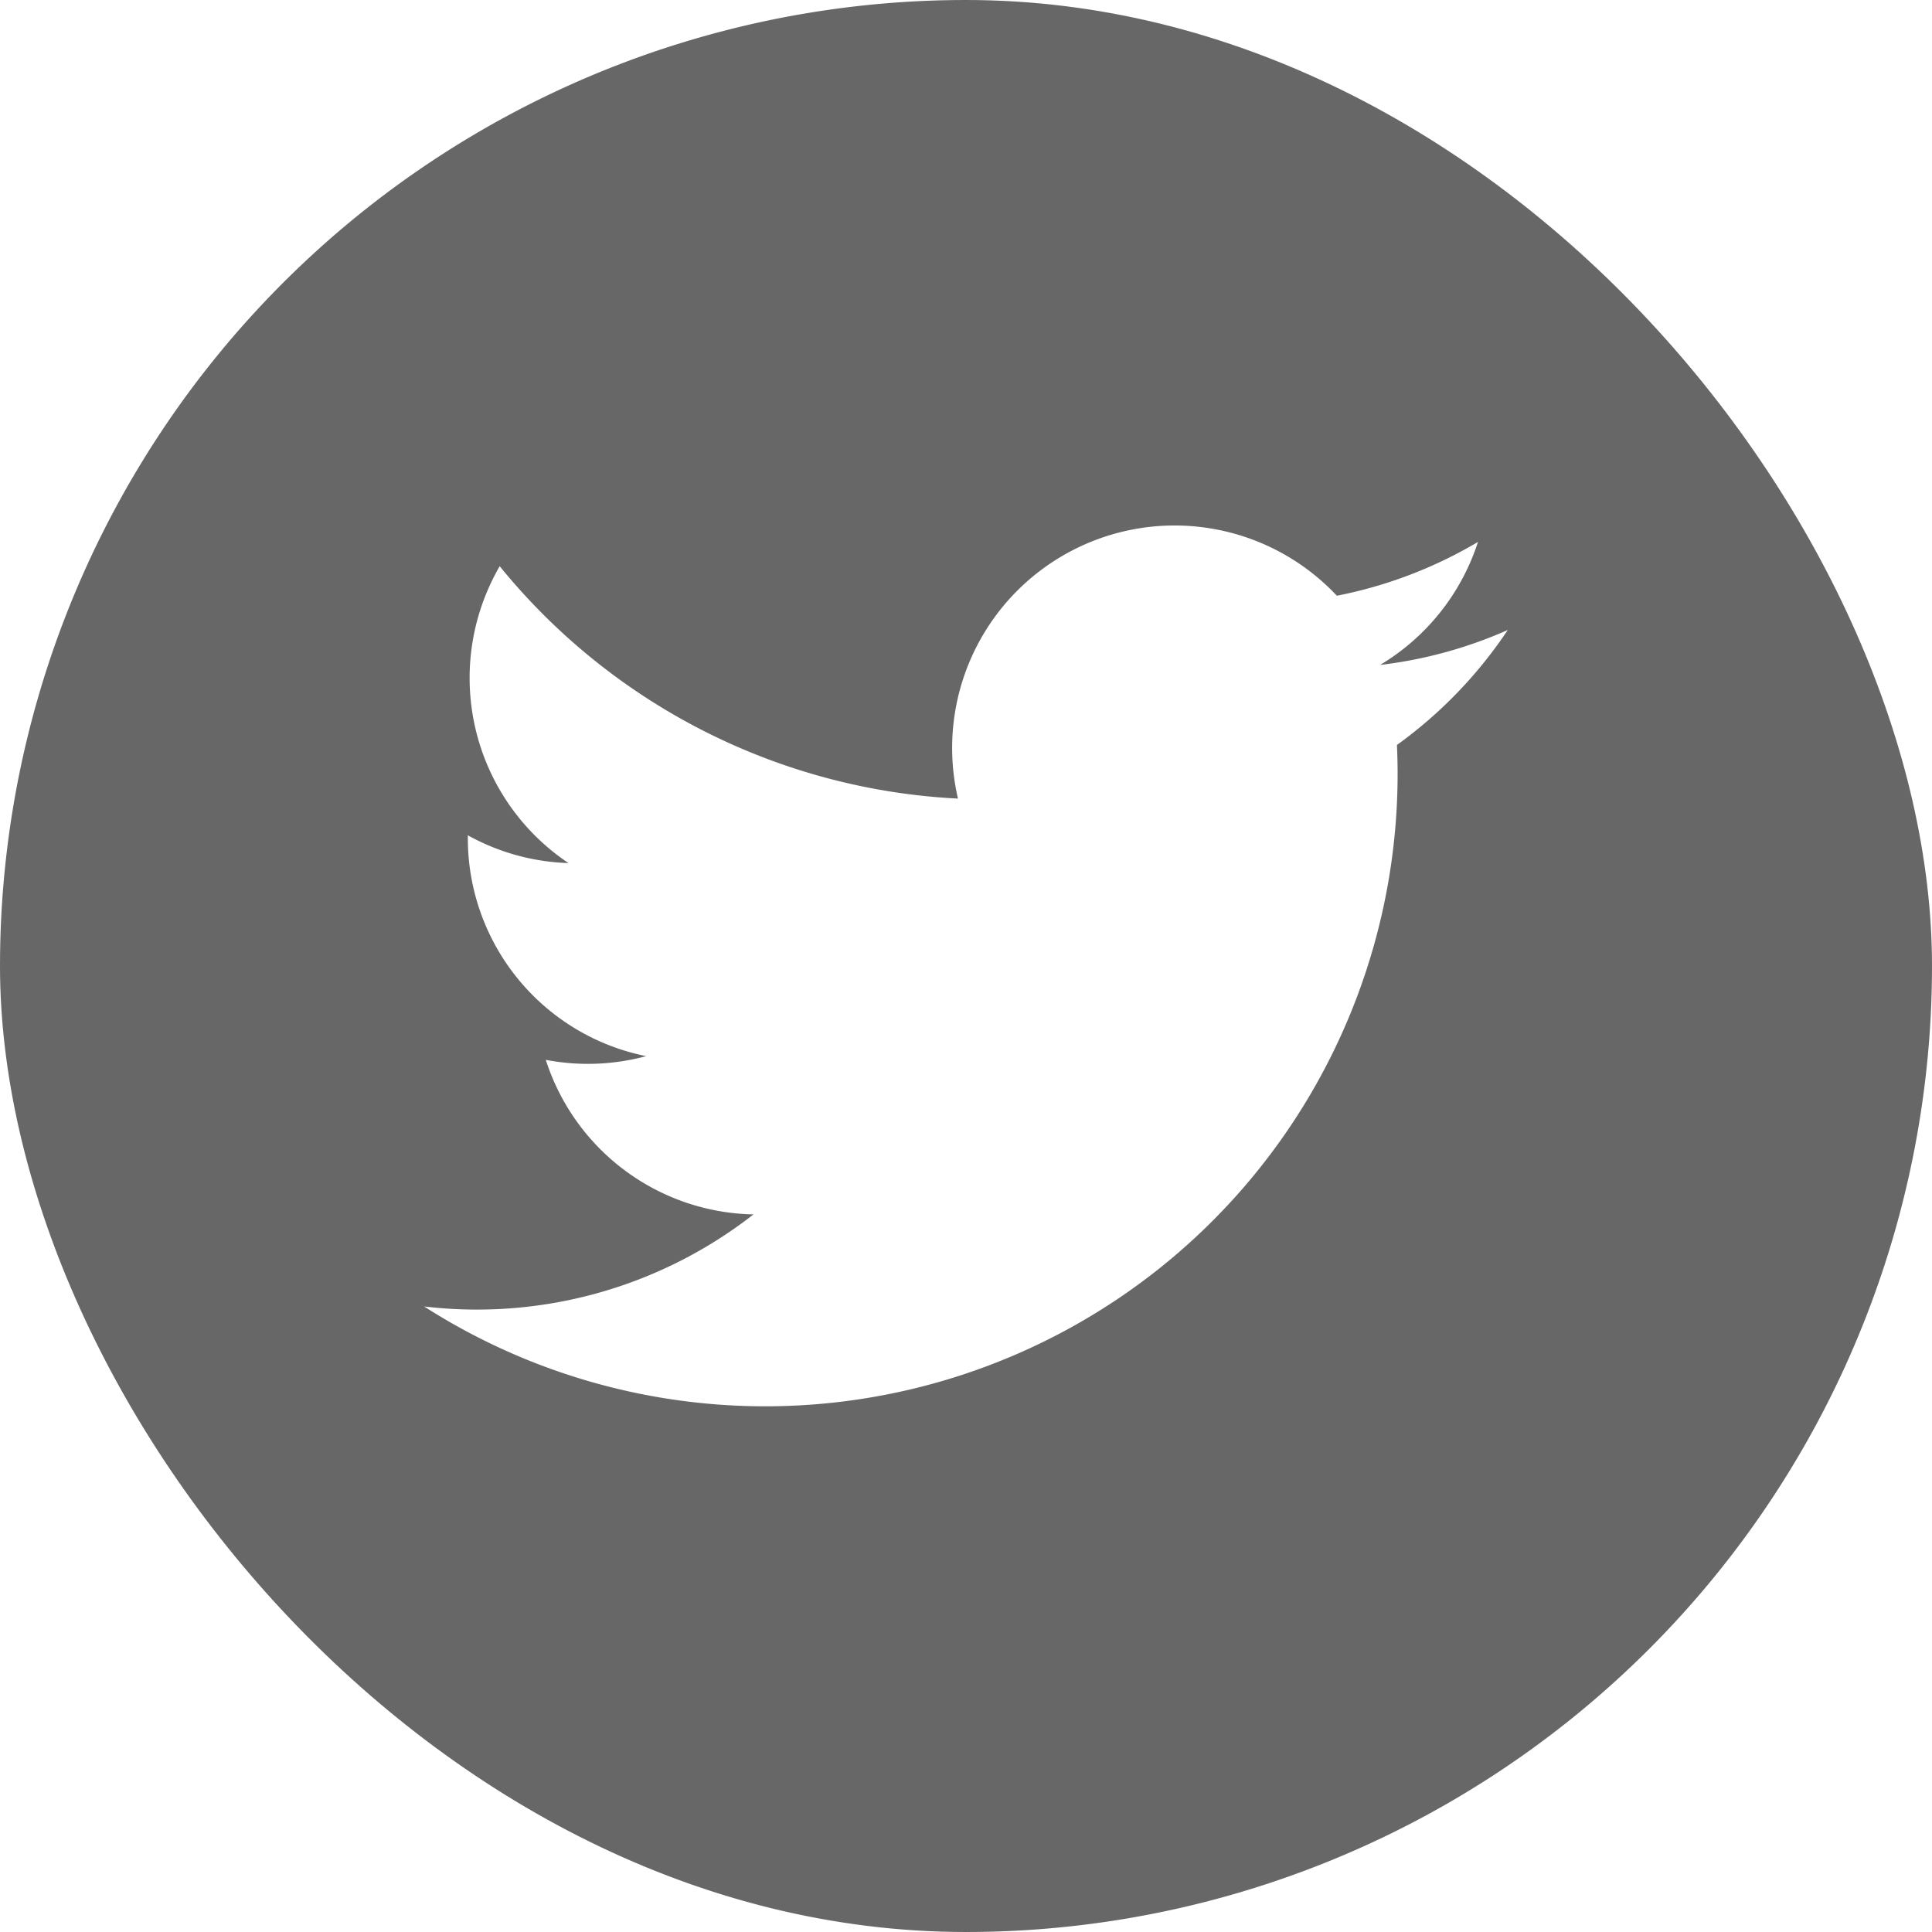 <?xml version="1.0" encoding="UTF-8"?>
<svg xmlns="http://www.w3.org/2000/svg" xmlns:xlink="http://www.w3.org/1999/xlink" width="40" height="40" viewBox="0 0 40 40">
  <defs>
    <clipPath id="clip-path">
      <rect id="Rectangle_40" data-name="Rectangle 40" width="40" height="40" rx="20" transform="translate(855 641)" fill="#676767"></rect>
    </clipPath>
  </defs>
  <g id="Mask_Group_11" data-name="Mask Group 11" transform="translate(-855 -641)" clip-path="url(#clip-path)">
    <g id="twitter_5_" data-name="twitter (5)" transform="translate(855 641)">
      <g id="Group_13" data-name="Group 13">
        <path id="Path_28" data-name="Path 28" d="M20,0A20,20,0,1,0,40,20,20.023,20.023,0,0,0,20,0Zm8.922,15.423c.009.2.014.4.014.6A13.094,13.094,0,0,1,8.781,27.049,9.3,9.3,0,0,0,15.6,25.143a4.608,4.608,0,0,1-4.3-3.2,4.621,4.621,0,0,0,2.078-.077,4.6,4.6,0,0,1-3.692-4.514c0-.019,0-.039,0-.058a4.584,4.584,0,0,0,2.084.575,4.61,4.61,0,0,1-1.424-6.146,13.071,13.071,0,0,0,9.488,4.811,4.606,4.606,0,0,1,7.844-4.2A9.188,9.188,0,0,0,30.6,11.22a4.624,4.624,0,0,1-2.027,2.547,9.152,9.152,0,0,0,2.644-.724,9.26,9.26,0,0,1-2.294,2.38Z" fill="#676767"></path>
      </g>
    </g>
  </g>
</svg>
